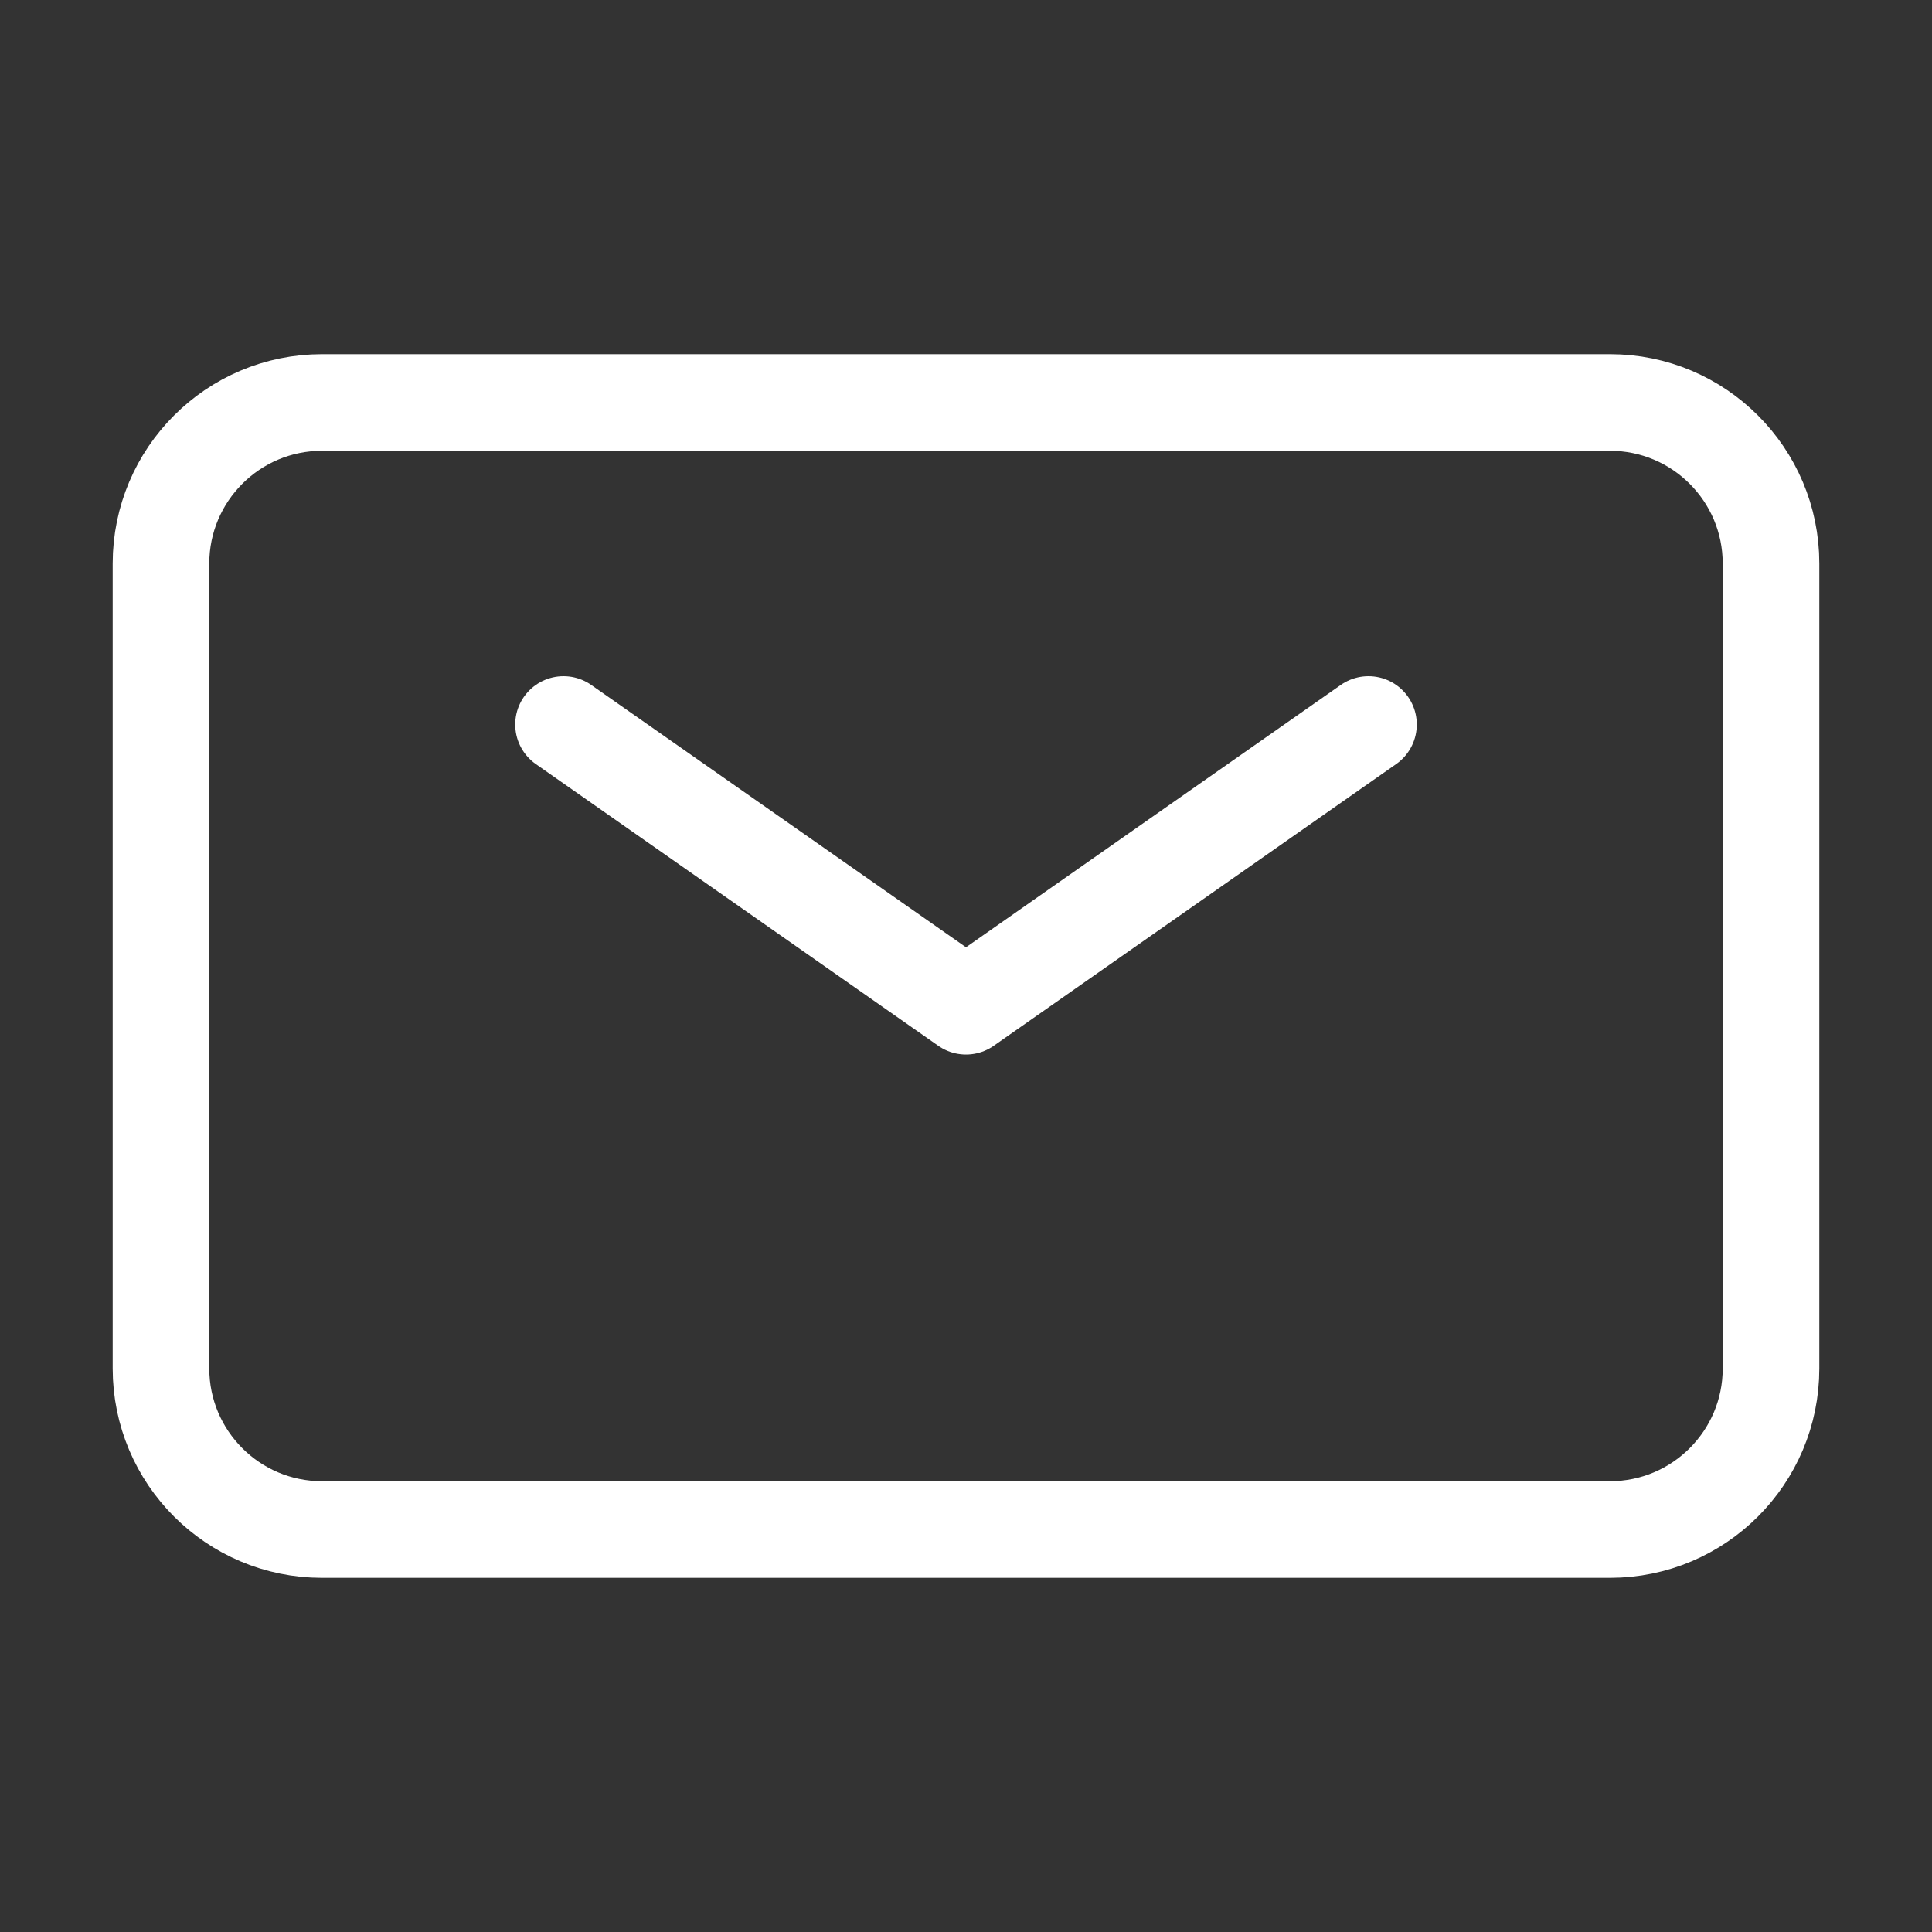 <?xml version="1.0" encoding="UTF-8"?> <svg xmlns="http://www.w3.org/2000/svg" width="40" height="40" viewBox="0 0 40 40" fill="none"><rect x="0" y="0" width="40" height="40" fill="#333333" stroke="none"/><g id="mail 1"><path id="Vector" d="M11.667 15L20 20.833L28.333 15" stroke="white" stroke-width="2" stroke-linecap="round" stroke-linejoin="round"></path><path id="Vector_2" d="M3.333 28.333V11.667C3.333 9.826 4.826 8.333 6.667 8.333H33.333C35.174 8.333 36.667 9.826 36.667 11.667V28.333C36.667 30.174 35.174 31.667 33.333 31.667H6.667C4.826 31.667 3.333 30.174 3.333 28.333Z" stroke="white" stroke-width="2"></path></g></svg> 